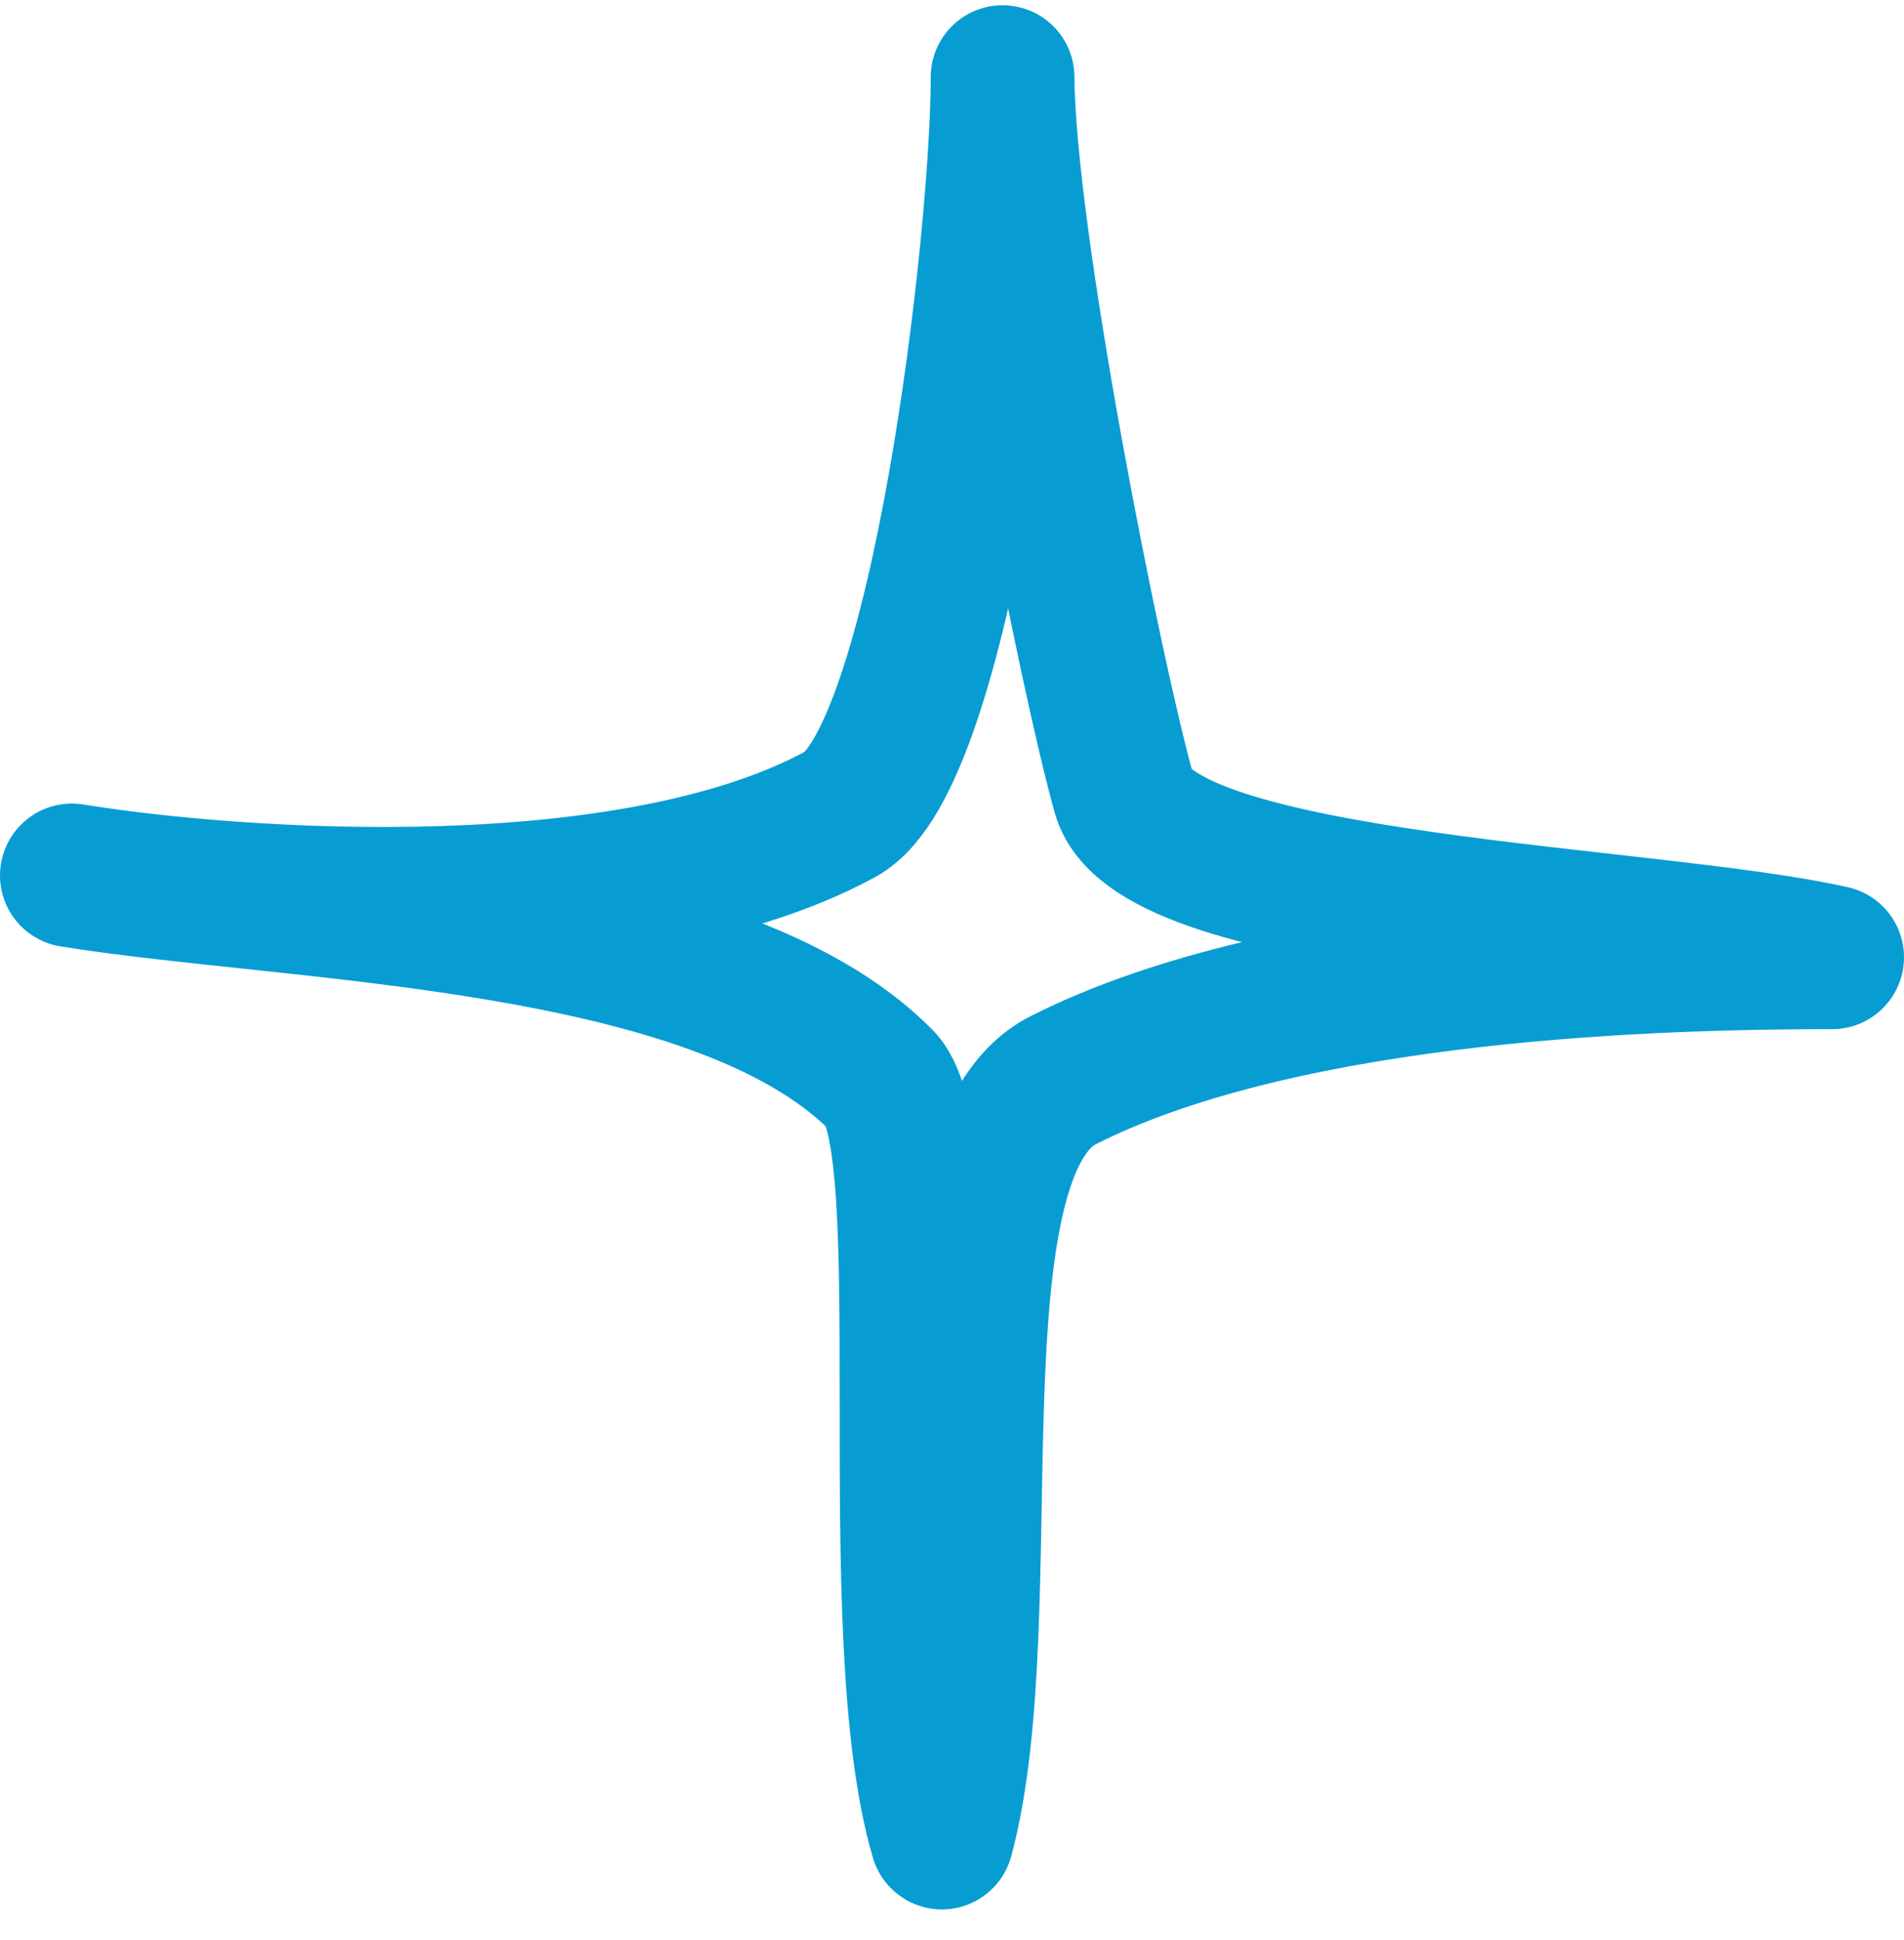 <?xml version="1.0" encoding="UTF-8"?> <svg xmlns="http://www.w3.org/2000/svg" width="53" height="54" viewBox="0 0 53 54" fill="none"><path d="M27.908 2.146C27.908 6.704 26.218 21.123 23.402 22.657C17.545 25.848 6.693 25.126 2 24.366C8.195 25.369 19.934 25.416 24.529 30.064C26.218 31.773 24.529 45.448 26.218 51.145C27.908 44.878 25.655 32.058 29.598 30.064C35.906 26.873 46.494 26.645 51 26.645C45.931 25.506 32.188 25.278 31.287 22.087C30.386 18.897 27.935 6.704 27.908 2.146Z" stroke="#079DD3" stroke-width="4" stroke-linecap="round" stroke-linejoin="round"></path></svg> 